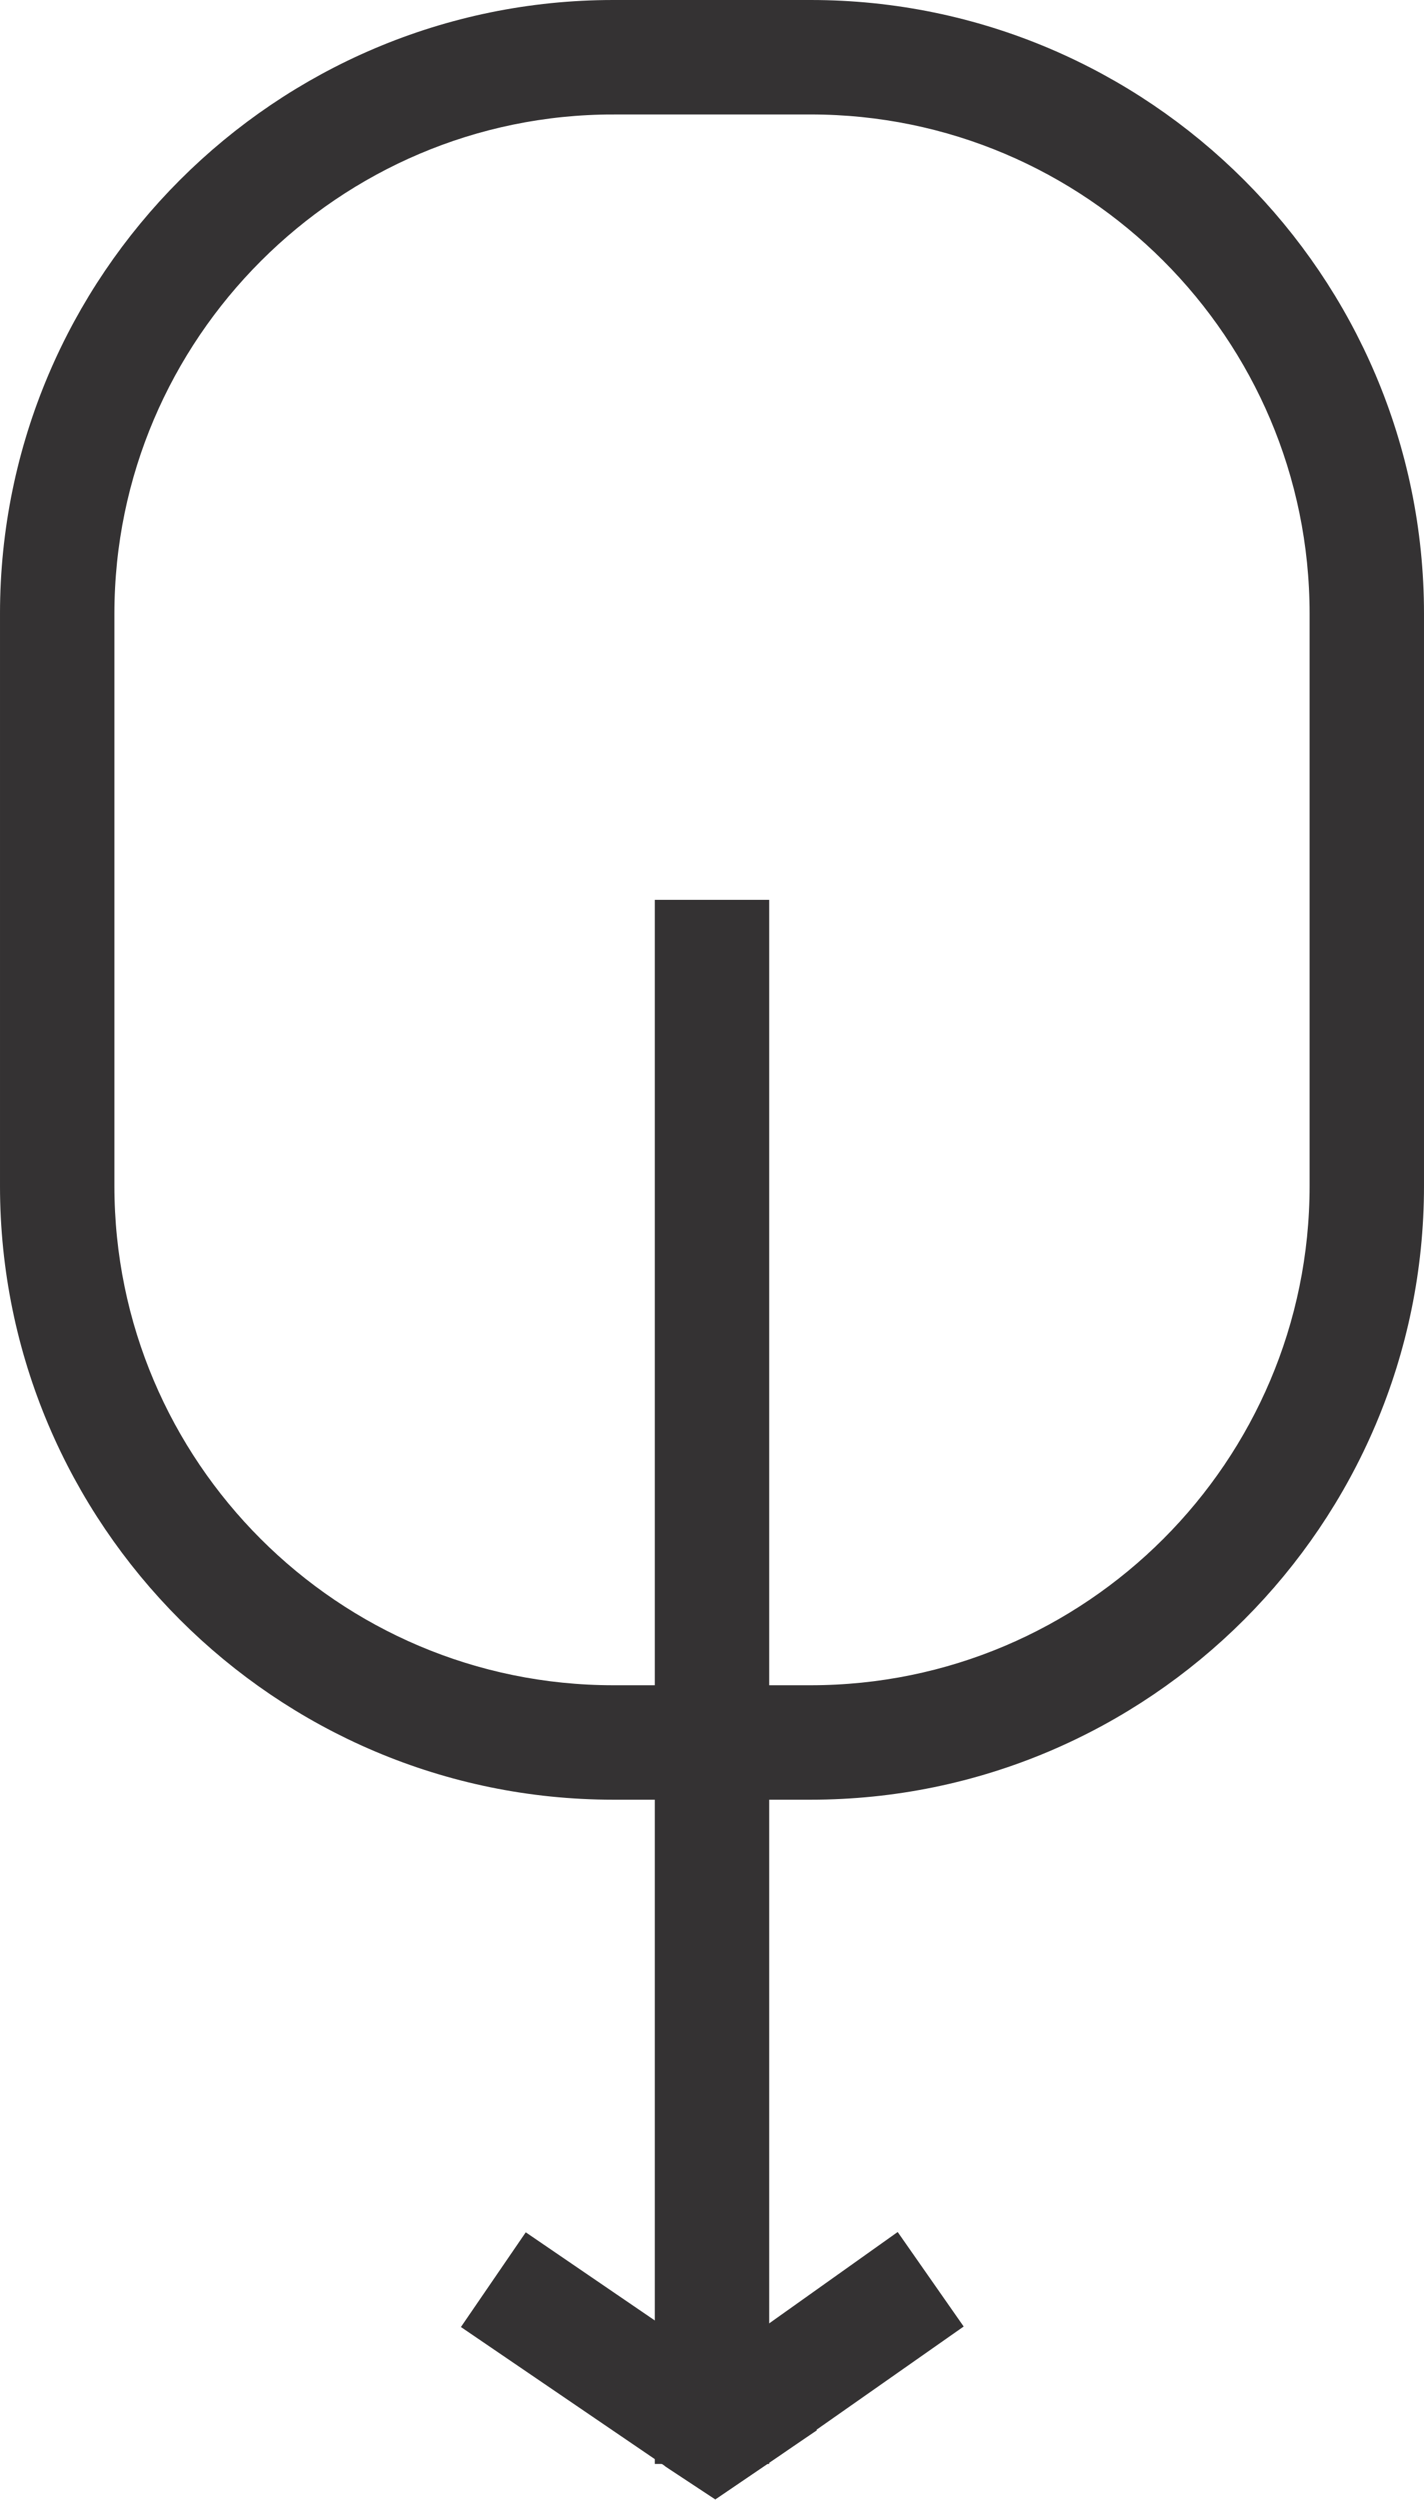 <svg xmlns="http://www.w3.org/2000/svg" id="Warstwa_2" data-name="Warstwa 2" viewBox="0 0 23.4 41.06"><defs><style> .cls-1 { fill: #343233; stroke: #343233; stroke-miterlimit: 10; } </style></defs><g id="Warstwa_1-2" data-name="Warstwa 1"><g><path class="cls-1" d="M13.32,29.06h-3.24c-5.28,0-9.58-4.3-9.58-9.58v-9.4C.5,4.8,4.8.5,10.08.5h3.24c5.28,0,9.58,4.3,9.58,9.58v9.4c0,5.28-4.3,9.58-9.58,9.58ZM10.08,1.38C5.29,1.38,1.38,5.29,1.38,10.08v9.4c0,4.8,3.9,8.7,8.7,8.7h3.24c4.8,0,8.7-3.9,8.7-8.7v-9.4c0-4.8-3.9-8.7-8.7-8.7h-3.24Z"></path><rect class="cls-1" x="11.26" y="15.28" width=".88" height="24.69"></rect><polygon class="cls-1" points="15.14 38.09 12.53 39.92 11.75 40.45 11.28 40.14 11.08 39.87 11.26 39.75 11.75 39.39 12.14 39.13 14.63 37.36 15.14 38.09"></polygon><polygon class="cls-1" points="12.53 39.92 11.75 40.45 11.28 40.14 8.27 38.09 8.77 37.36 11.26 39.06 11.75 39.39 12.14 39.66 12.53 39.92"></polygon></g></g></svg>